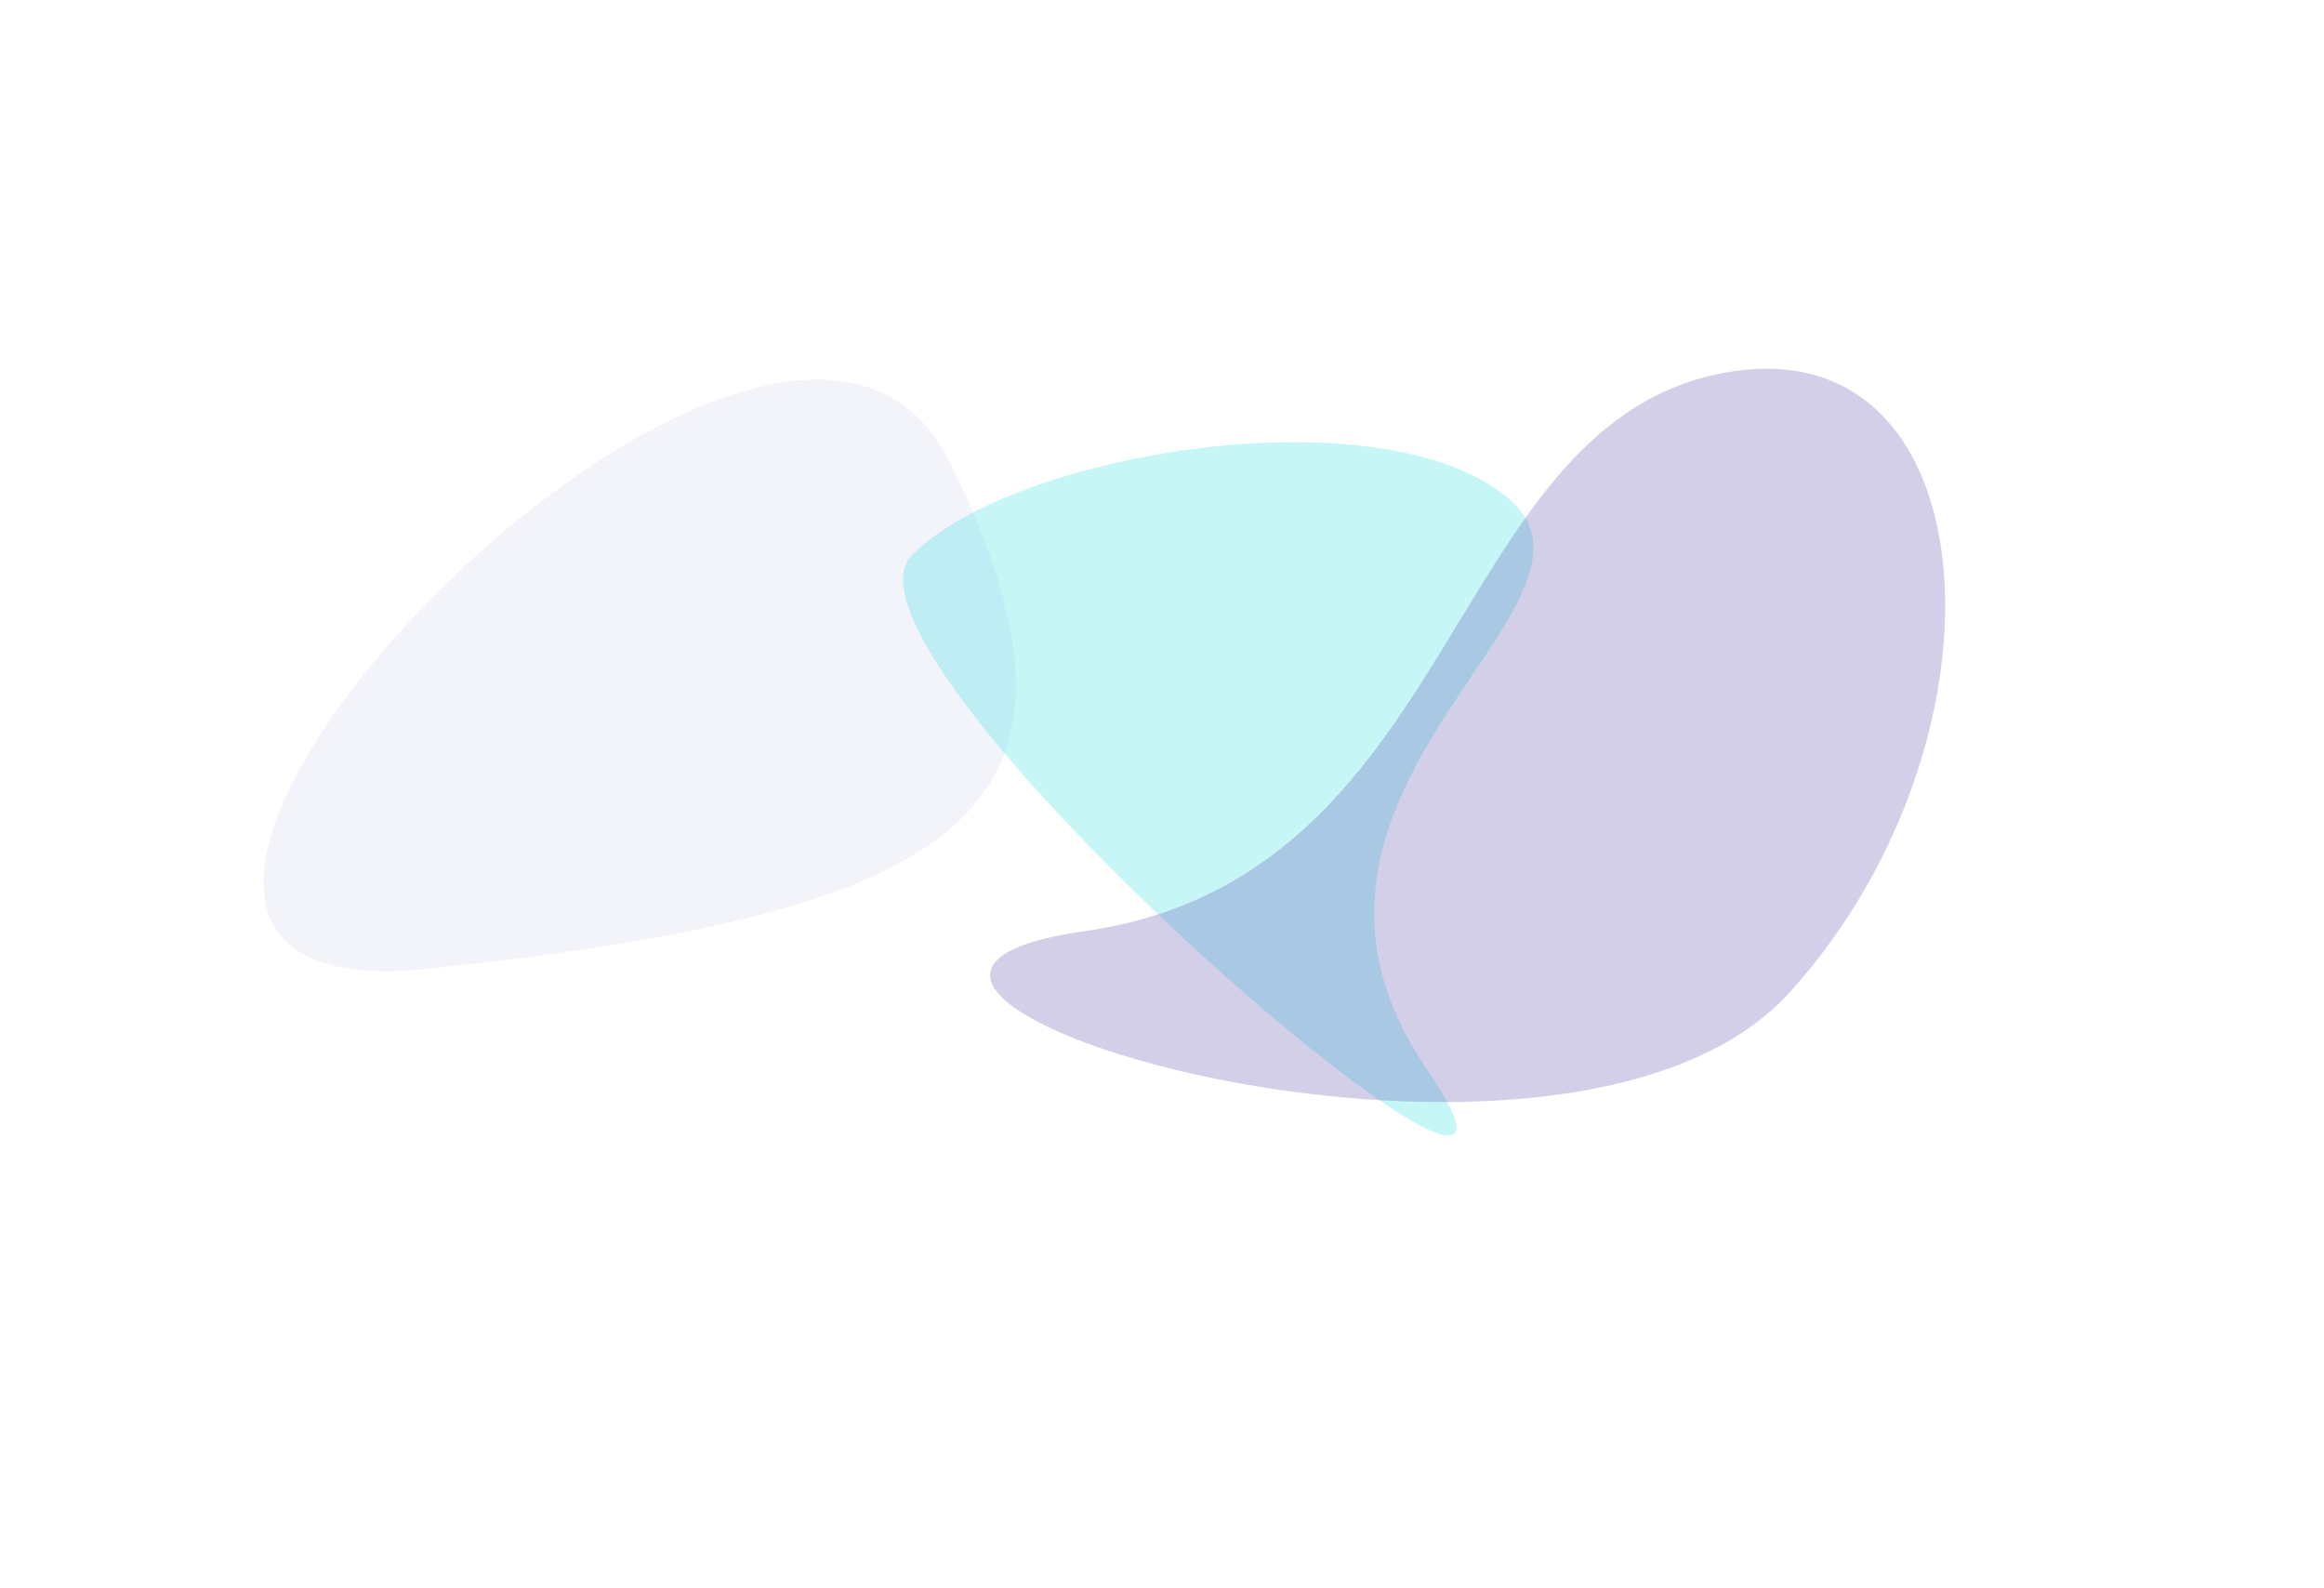 <?xml version="1.0" encoding="UTF-8"?> <svg xmlns="http://www.w3.org/2000/svg" width="1595" height="1090" viewBox="0 0 1595 1090" fill="none"> <g opacity="0.5" filter="url(#filter0_f)"> <path fill-rule="evenodd" clip-rule="evenodd" d="M294.959 664.722C654.89 626.303 772.169 560.053 651.528 316.609C530.888 73.165 -64.972 703.142 294.959 664.722Z" fill="#CDCEE9" fill-opacity="0.45"></path> </g> <g filter="url(#filter1_f)"> <path fill-rule="evenodd" clip-rule="evenodd" d="M979.465 733.977C848.269 542.405 1121.24 415.074 1035.36 342.074C949.471 269.075 697.234 309.53 626.127 380.638C555.019 451.746 1110.66 925.549 979.465 733.977Z" fill="#15DBE0" fill-opacity="0.24"></path> </g> <g filter="url(#filter2_f)"> <path fill-rule="evenodd" clip-rule="evenodd" d="M744.205 639.009C1001.66 602.43 991.443 295.927 1179.15 256.667C1366.86 217.406 1387.13 505.186 1228.49 680.763C1069.85 856.339 486.747 675.588 744.205 639.009Z" fill="#4736A6" fill-opacity="0.24"></path> </g> <defs> <filter id="filter0_f" x="0.086" y="37.086" width="919.536" height="938.525" filterUnits="userSpaceOnUse" color-interpolation-filters="sRGB"> <feFlood flood-opacity="0" result="BackgroundImageFix"></feFlood> <feBlend mode="normal" in="SourceGraphic" in2="BackgroundImageFix" result="shape"></feBlend> <feGaussianBlur stdDeviation="67.957" result="effect1_foregroundBlur"></feGaussianBlur> </filter> <filter id="filter1_f" x="450.785" y="20.674" width="919.969" height="919.969" filterUnits="userSpaceOnUse" color-interpolation-filters="sRGB"> <feFlood flood-opacity="0" result="BackgroundImageFix"></feFlood> <feBlend mode="normal" in="SourceGraphic" in2="BackgroundImageFix" result="shape"></feBlend> <feGaussianBlur stdDeviation="67.957" result="effect1_foregroundBlur"></feGaussianBlur> </filter> <filter id="filter2_f" x="537.249" y="32.249" width="1056.81" height="1056.81" filterUnits="userSpaceOnUse" color-interpolation-filters="sRGB"> <feFlood flood-opacity="0" result="BackgroundImageFix"></feFlood> <feBlend mode="normal" in="SourceGraphic" in2="BackgroundImageFix" result="shape"></feBlend> <feGaussianBlur stdDeviation="67.957" result="effect1_foregroundBlur"></feGaussianBlur> </filter> </defs> </svg> 
